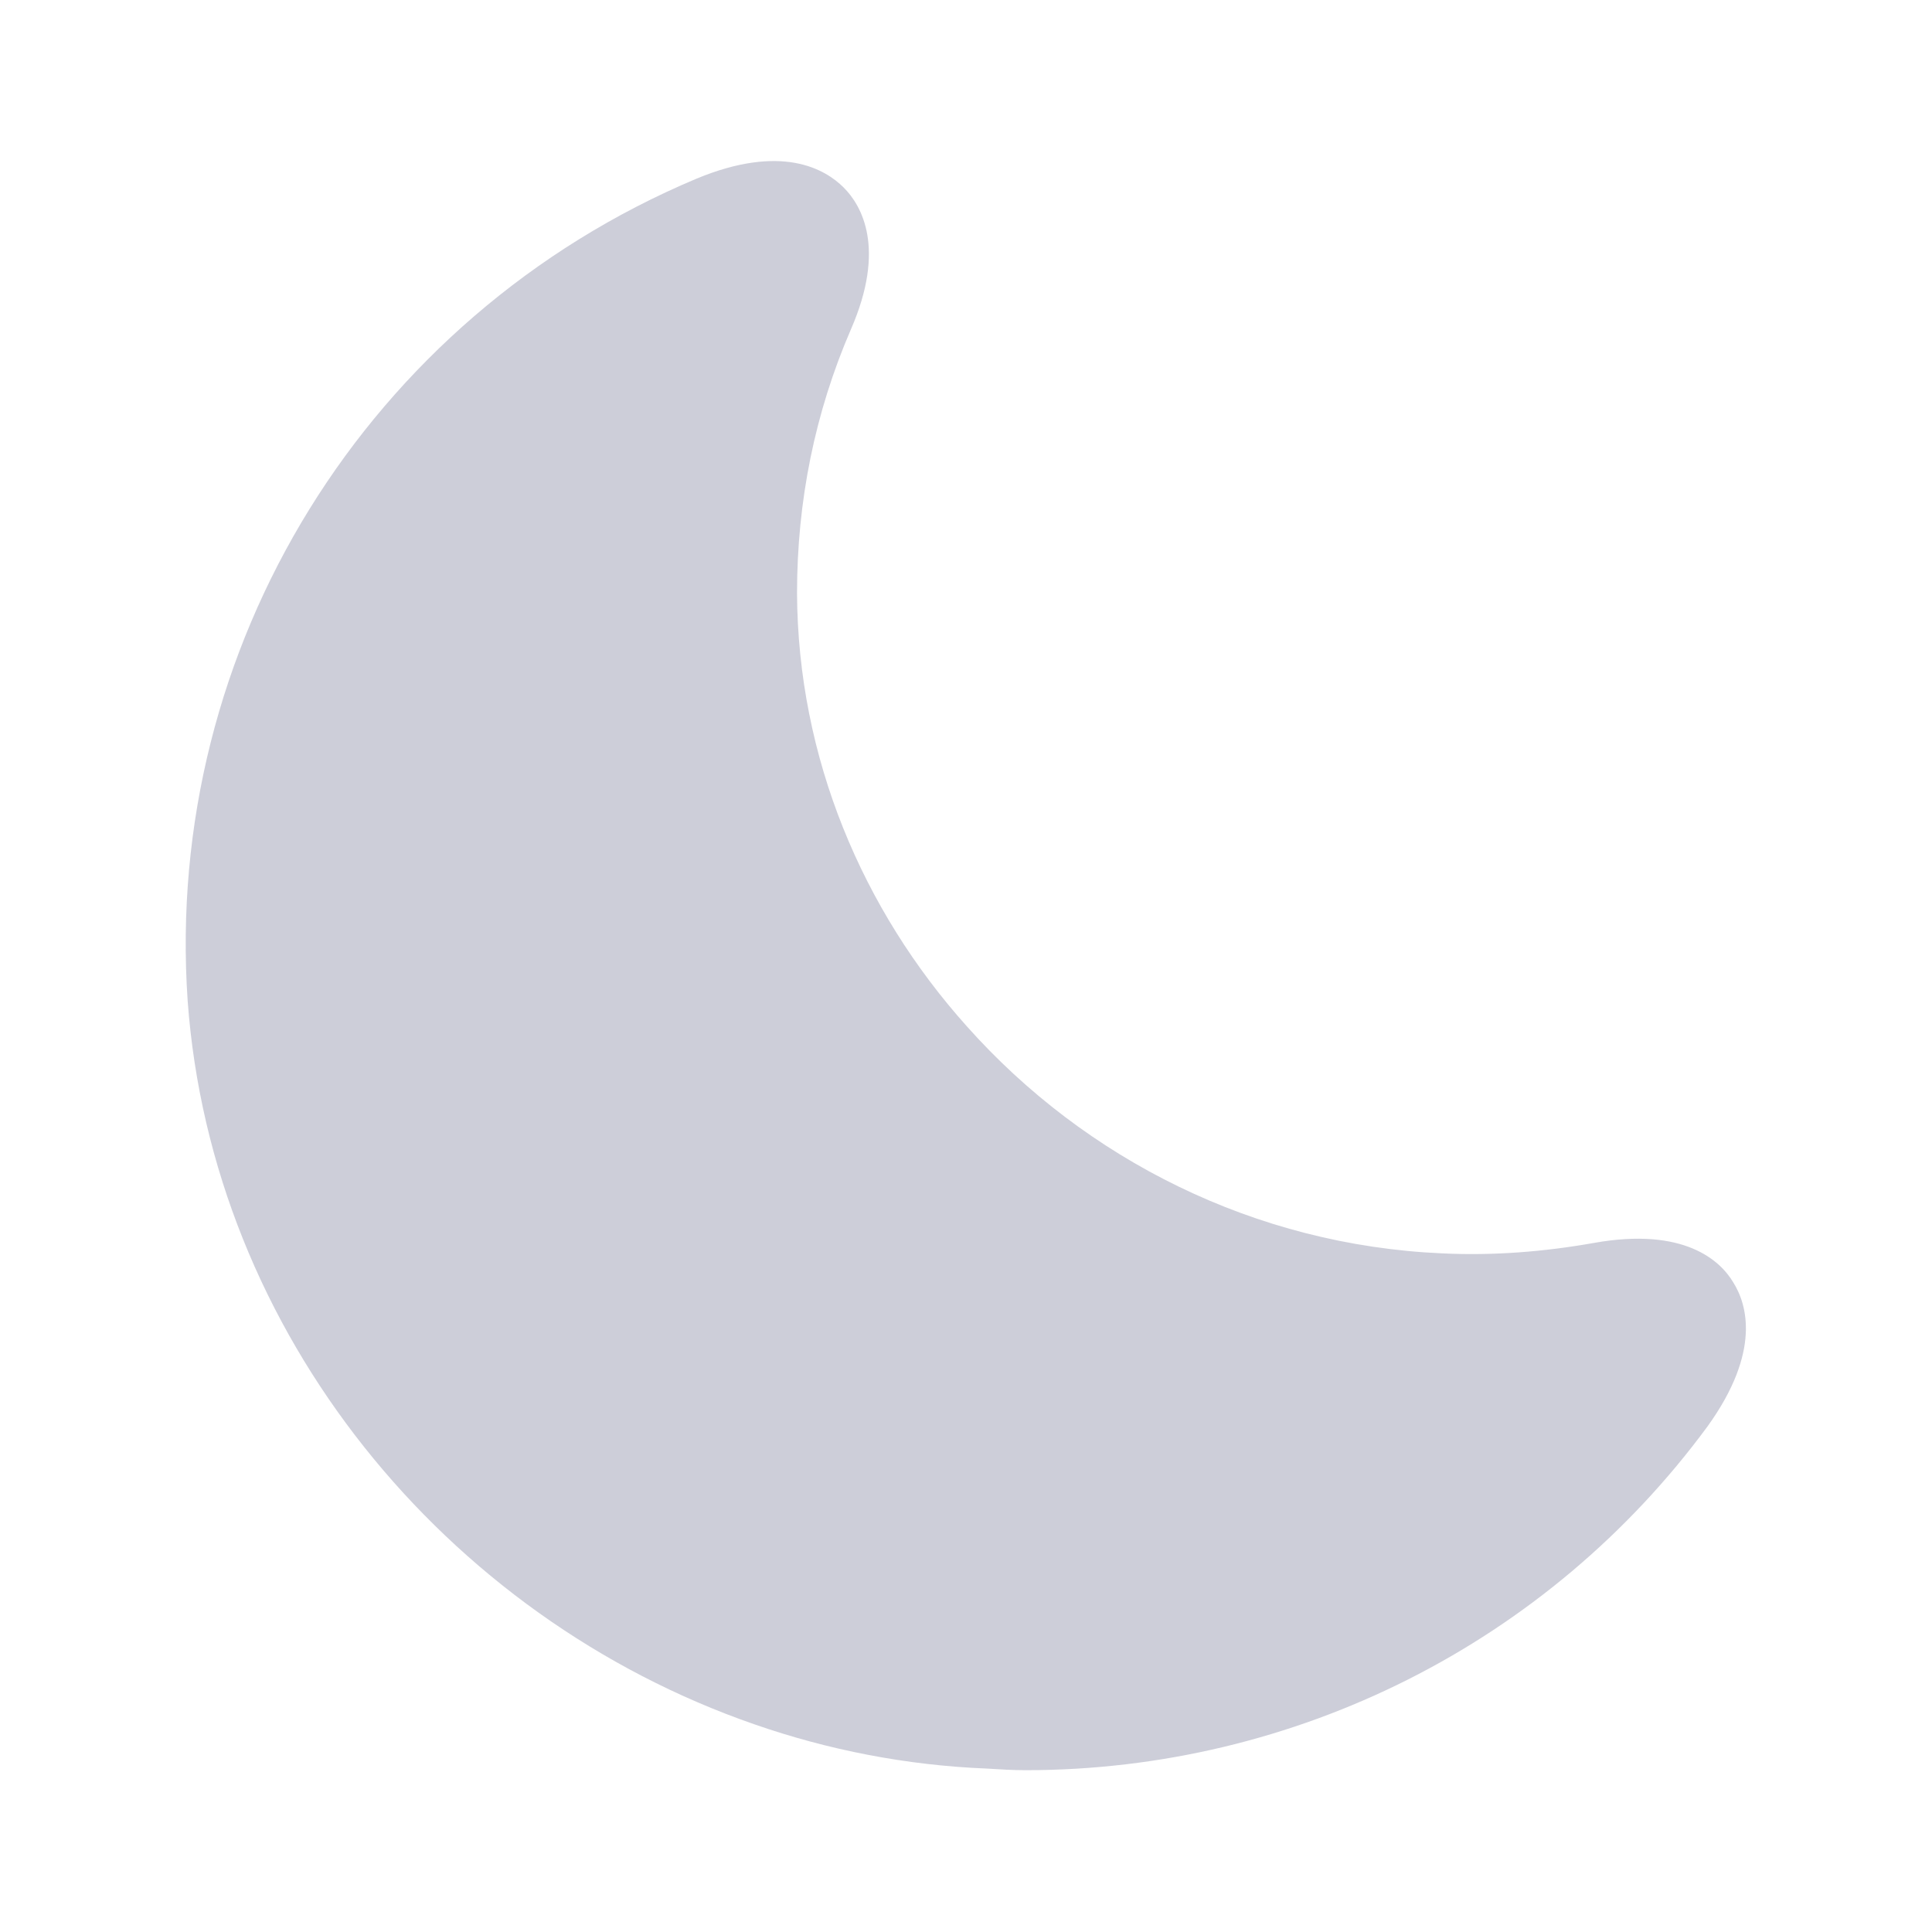 <?xml version="1.0" encoding="UTF-8"?> <svg xmlns="http://www.w3.org/2000/svg" width="24" height="24" viewBox="0 0 24 24" fill="none"><path d="M21.531 15.93C21.371 15.66 20.921 15.24 19.801 15.44C19.181 15.55 18.551 15.6 17.921 15.57C15.591 15.47 13.481 14.4 12.011 12.75C10.711 11.3 9.911 9.41 9.901 7.37C9.901 6.23 10.121 5.13 10.571 4.09C11.011 3.08 10.701 2.55 10.481 2.33C10.251 2.1 9.711 1.78 8.651 2.22C4.561 3.94 2.031 8.04 2.331 12.43C2.631 16.56 5.531 20.09 9.371 21.42C10.291 21.74 11.261 21.93 12.261 21.97C12.421 21.98 12.581 21.99 12.741 21.99C16.091 21.99 19.231 20.41 21.211 17.72C21.881 16.79 21.701 16.2 21.531 15.93Z" fill="#050A41" fill-opacity="0.2"></path></svg> 